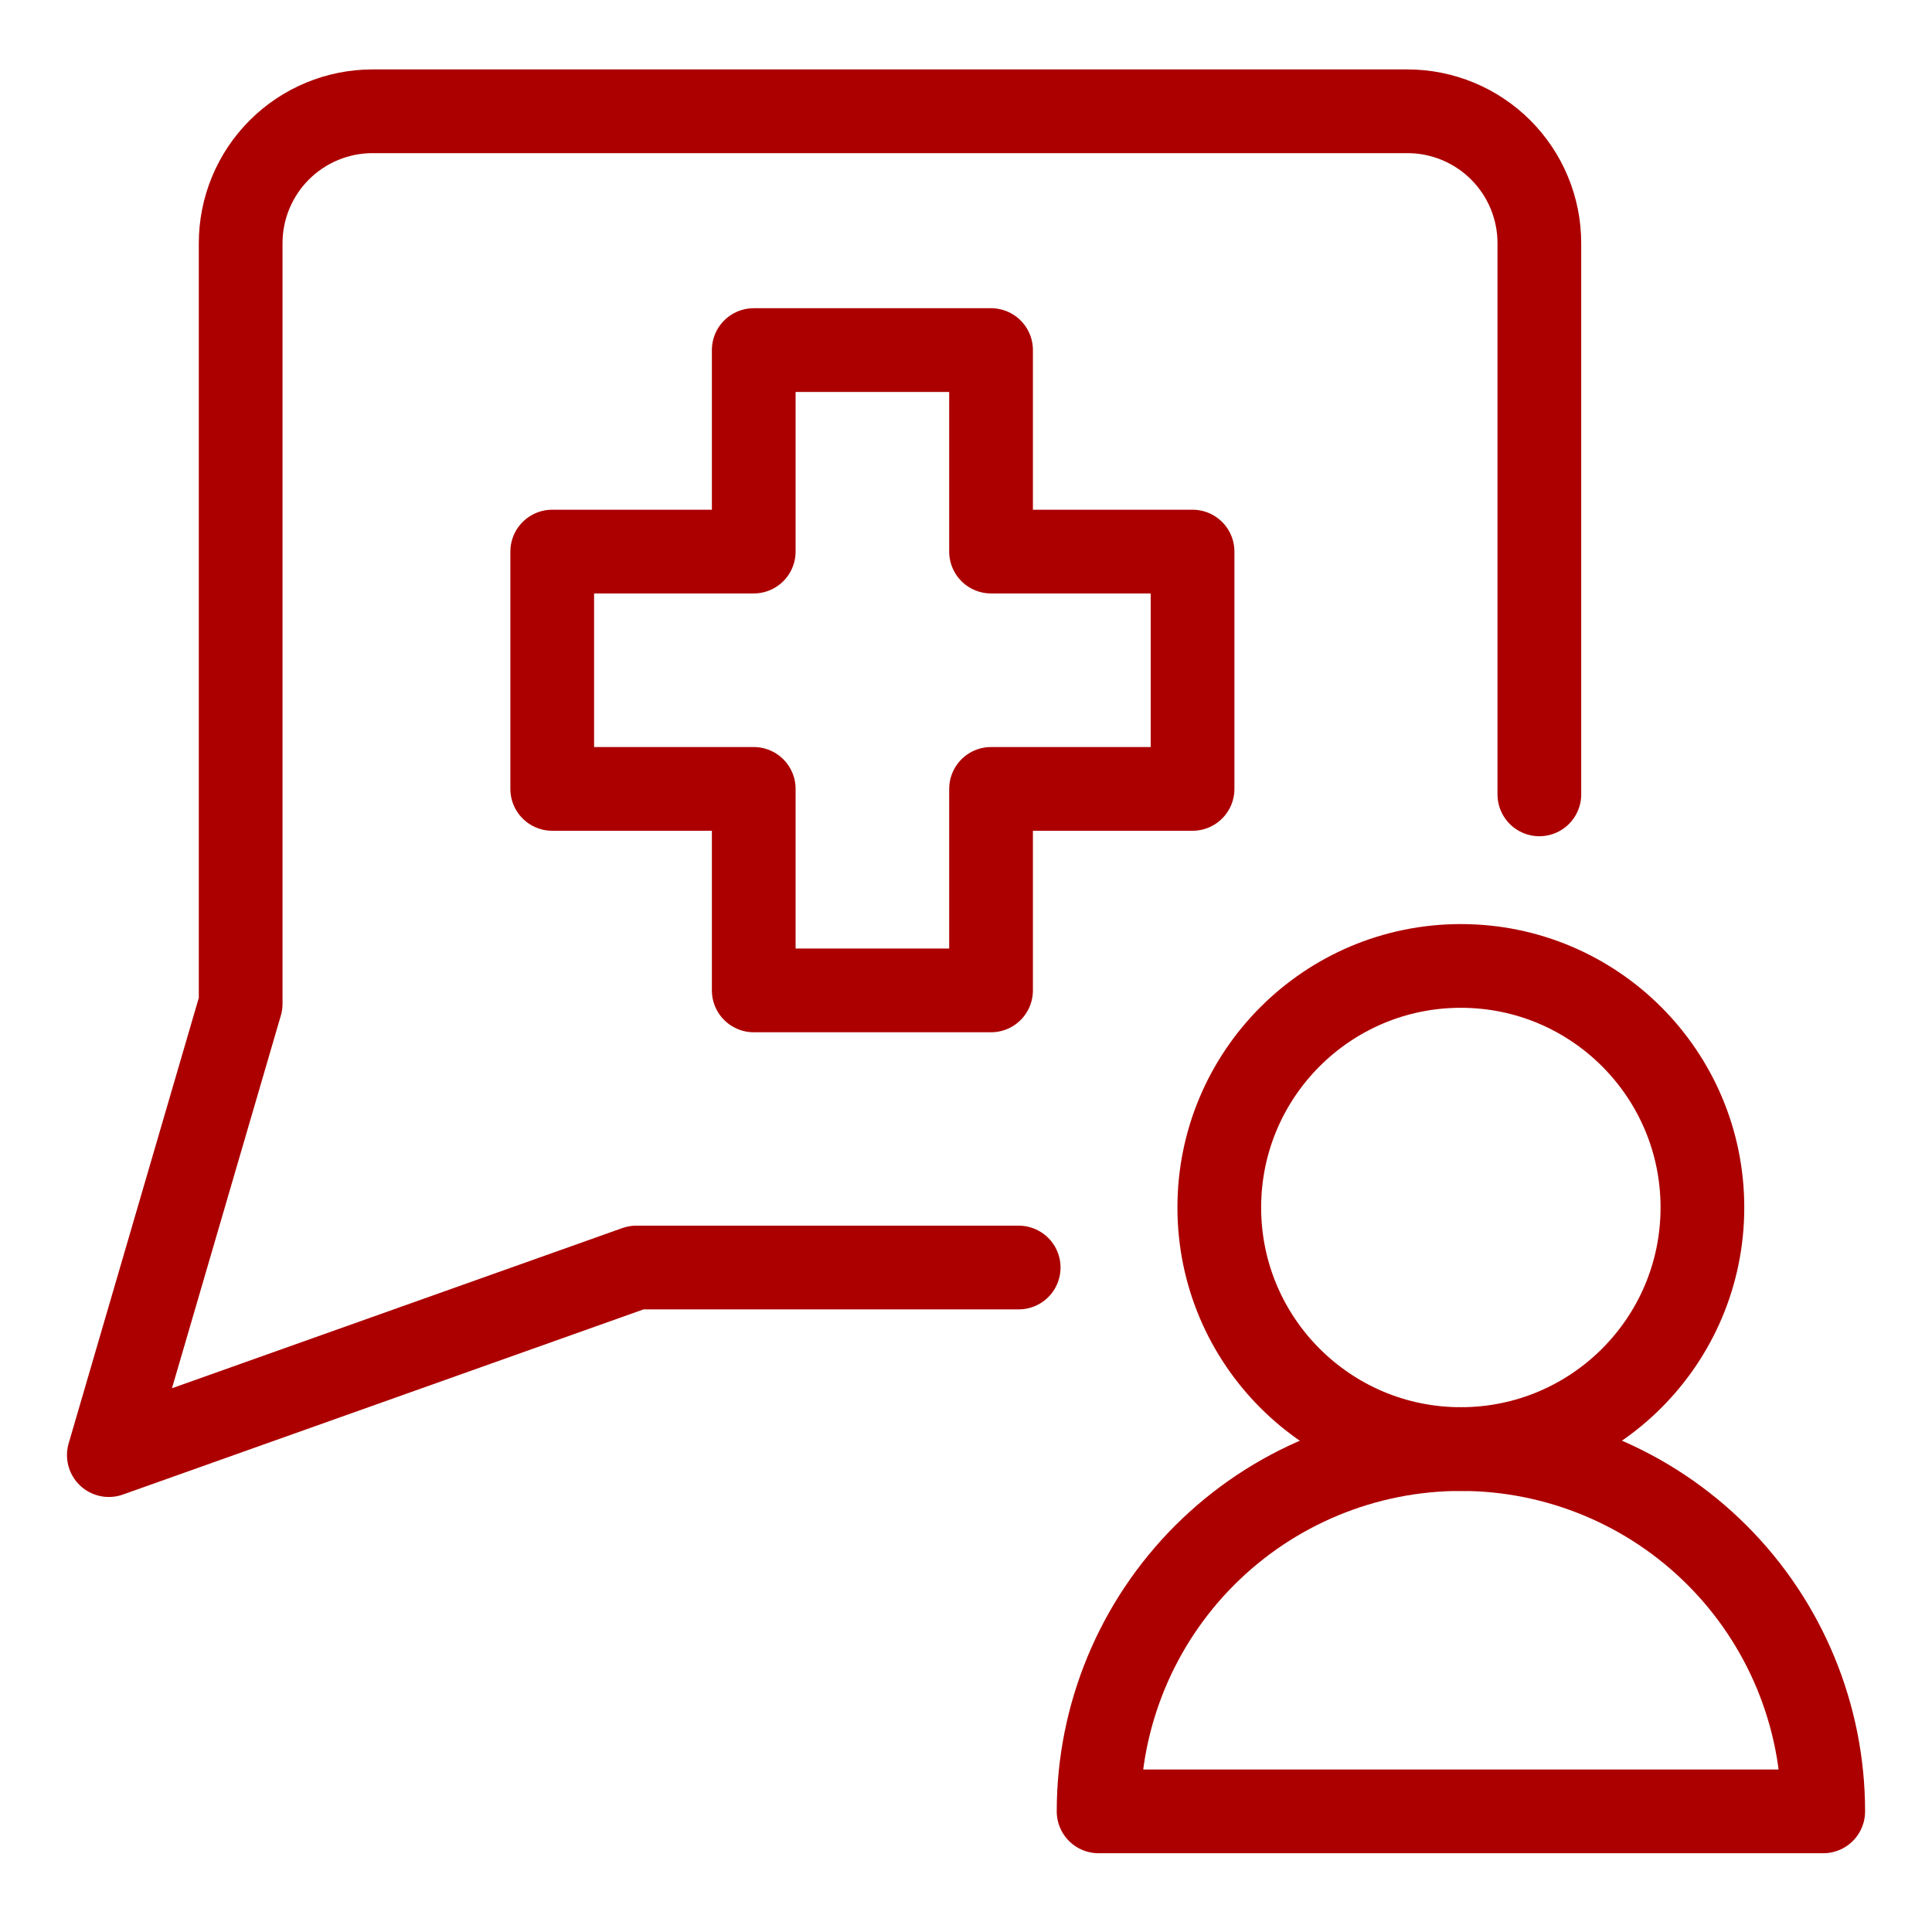 <?xml version="1.0" encoding="UTF-8"?>
<svg xmlns="http://www.w3.org/2000/svg" fill="none" viewBox="-0.65 -0.65 30 30" id="Doctor-Consultation-Chat-2--Streamline-Ultimate.svg" height="30" width="30">
  <desc>Doctor Consultation Chat 2 Streamline Icon: https://streamlinehq.com</desc>
  <path stroke="#ac0000" stroke-linecap="round" stroke-linejoin="round" d="M23.253 11.685V3.126c0 -0.543 -0.216 -1.064 -0.6 -1.448 -0.384 -0.384 -0.905 -0.6 -1.448 -0.6L5.135 1.078c-0.543 0 -1.064 0.216 -1.448 0.6 -0.384 0.384 -0.6 0.905 -0.6 1.448v11.811L1.04 21.945l8.191 -2.913h5.937" stroke-width="1.3"></path>
  <path stroke="#ac0000" stroke-linecap="round" stroke-linejoin="round" d="M14.739 4.786H11.054l0 3.129H7.925v3.685h3.129l0 3.129h3.685V11.6h3.129V7.915h-3.129V4.786Z" stroke-width="1.3"></path>
  <path stroke="#ac0000" stroke-linecap="round" stroke-linejoin="round" d="M16.409 27.477c0 -1.492 0.593 -2.923 1.648 -3.978 1.055 -1.055 2.486 -1.648 3.978 -1.648 1.492 0 2.923 0.593 3.978 1.648 1.055 1.055 1.648 2.486 1.648 3.978h-11.252Z" stroke-width="1.3"></path>
  <path stroke="#ac0000" stroke-linecap="round" stroke-linejoin="round" d="M22.034 21.851c2.071 0 3.751 -1.679 3.751 -3.751 0 -2.071 -1.679 -3.751 -3.751 -3.751 -2.071 0 -3.751 1.679 -3.751 3.751 0 2.071 1.679 3.751 3.751 3.751Z" stroke-width="1.3"></path>
</svg>
